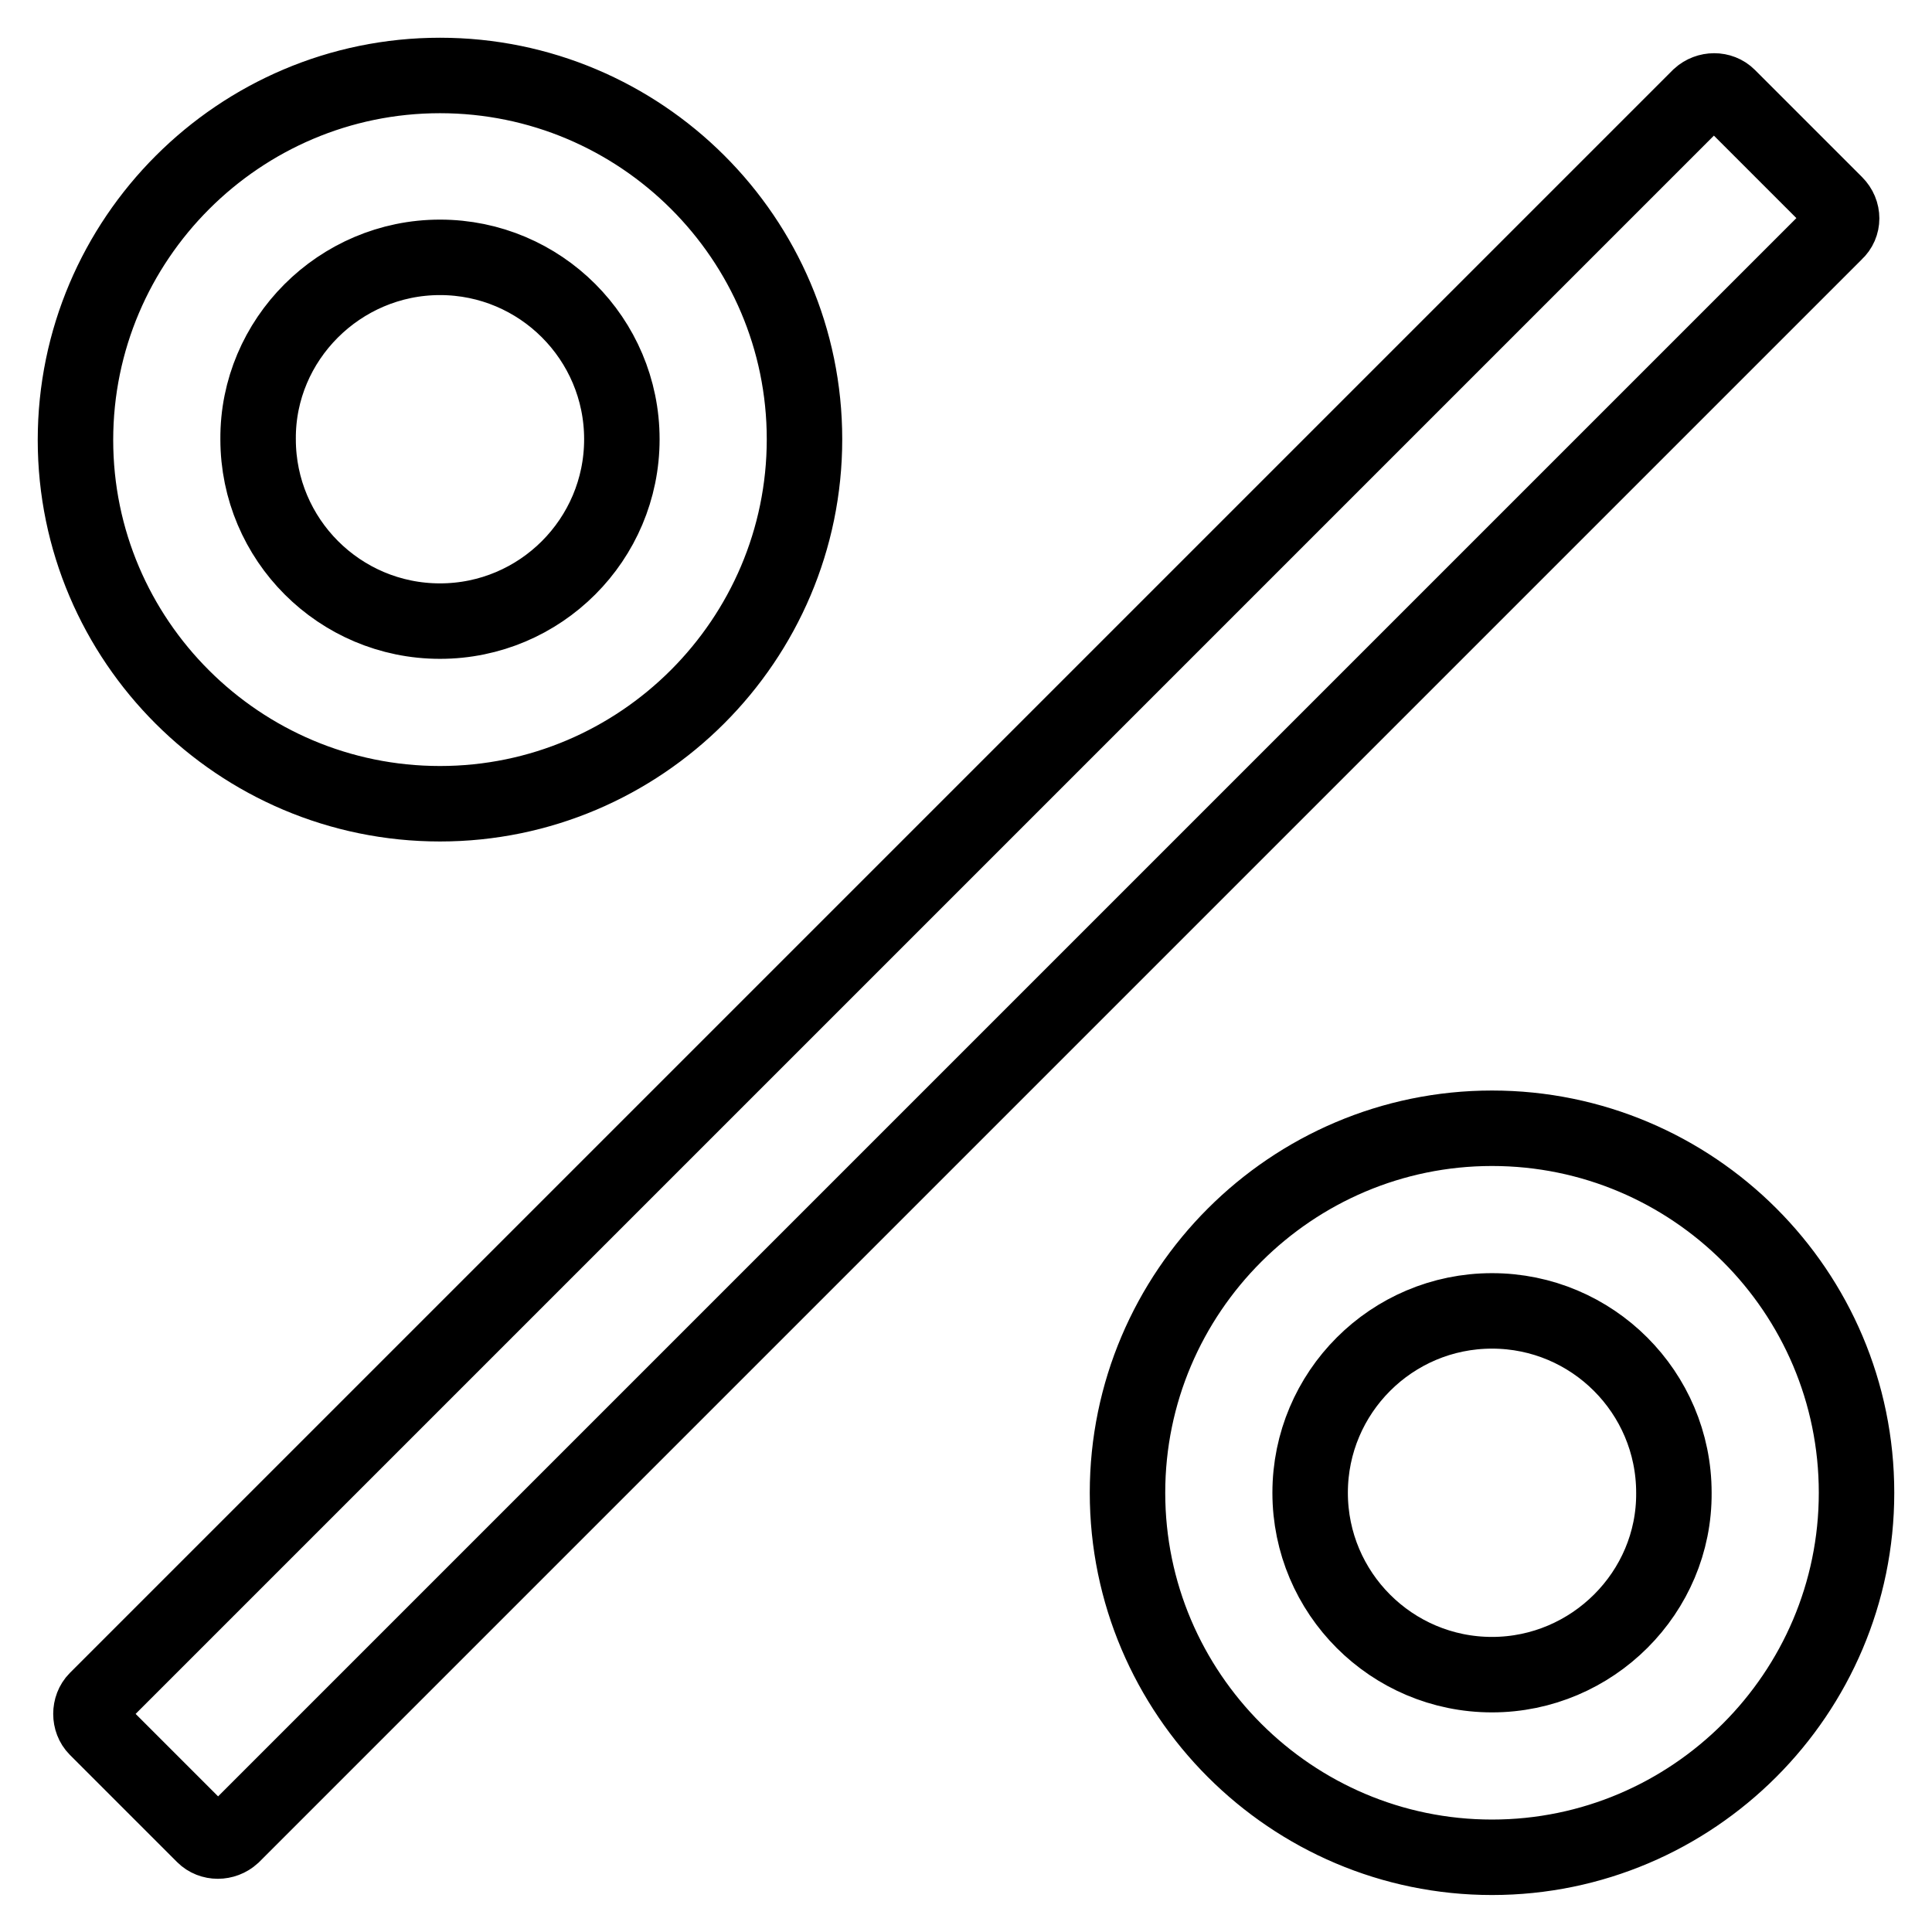 <?xml version="1.0" encoding="utf-8"?>
<!-- Svg Vector Icons : http://www.onlinewebfonts.com/icon -->
<!DOCTYPE svg PUBLIC "-//W3C//DTD SVG 1.1//EN" "http://www.w3.org/Graphics/SVG/1.1/DTD/svg11.dtd">
<svg version="1.1" xmlns="http://www.w3.org/2000/svg" xmlns:xlink="http://www.w3.org/1999/xlink" x="0px" y="0px" viewBox="0 0 256 256" enable-background="new 0 0 256 256" xml:space="preserve">
<g> <path stroke-width="10" fill-opacity="0" stroke="#000000"  d="M243.2,27L229,12.8c-1-1-2.7-1-3.8,0L12.8,225.2c-1,1-1,2.8,0,3.8L27,243.2c1,1,2.7,1,3.8,0L243.2,30.8 C244.3,29.8,244.3,28.1,243.2,27L243.2,27z M58.3,106.5c26.6,0,48.3-21.7,48.3-48.3S84.9,10,58.3,10S10,31.7,10,58.3 S31.7,106.5,58.3,106.5z M58.3,34.1c13.3,0,24.1,10.8,24.1,24.1c0,13.3-10.8,24.1-24.1,24.1c-13.3,0-24.1-10.8-24.1-24.1 C34.1,45,45,34.1,58.3,34.1z M197.7,149.5c-26.6,0-48.3,21.7-48.3,48.3c0,26.6,21.7,48.3,48.3,48.3c26.6,0,48.3-21.7,48.3-48.3 C246,171.1,224.3,149.5,197.7,149.5z M197.7,221.9c-13.3,0-24.1-10.8-24.1-24.1c0-13.3,10.8-24.1,24.1-24.1 c13.3,0,24.1,10.8,24.1,24.1C221.9,211,211,221.9,197.7,221.9z"/></g>
</svg>